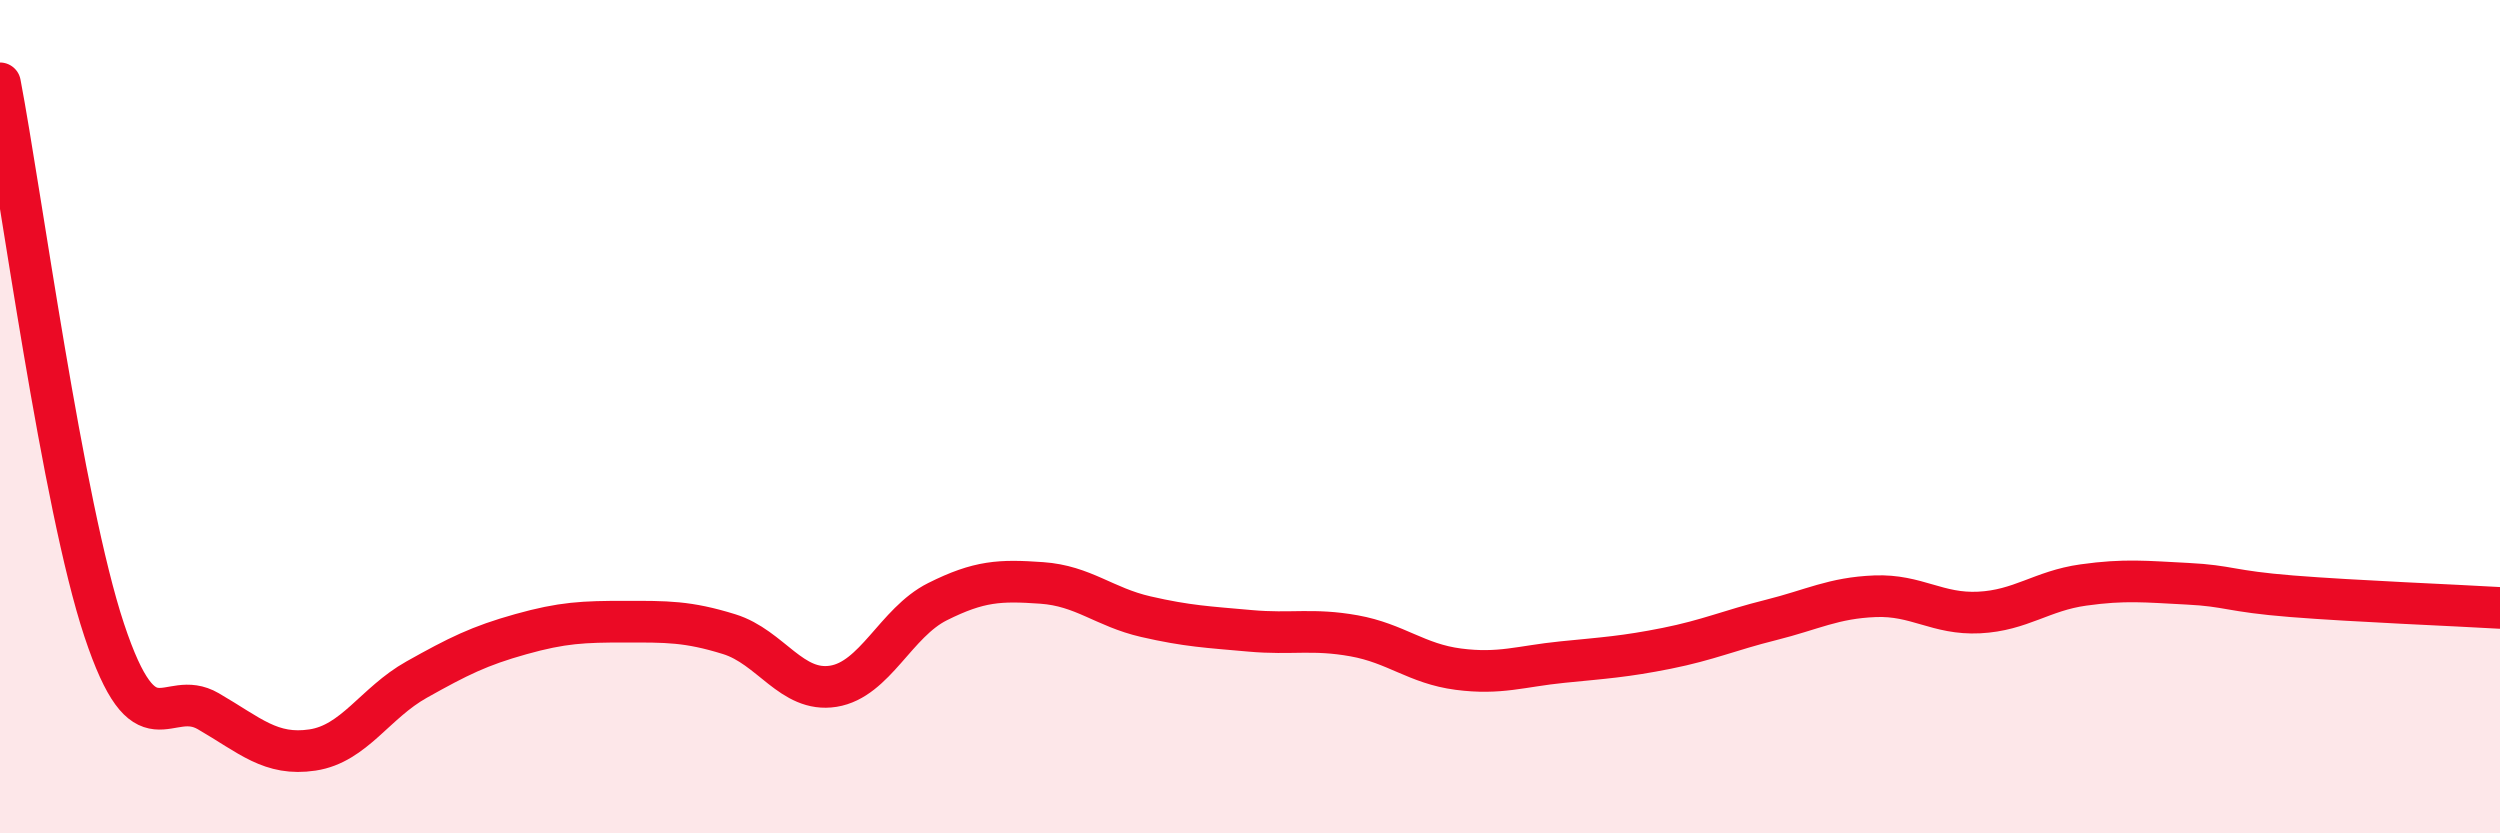 
    <svg width="60" height="20" viewBox="0 0 60 20" xmlns="http://www.w3.org/2000/svg">
      <path
        d="M 0,2 C 0.5,4.62 1.5,12.11 2.5,15.12 C 3.5,18.13 4,16.49 5,17.07 C 6,17.65 6.5,18.15 7.5,18 C 8.5,17.85 9,16.87 10,16.31 C 11,15.75 11.5,15.5 12.5,15.22 C 13.5,14.94 14,14.92 15,14.92 C 16,14.92 16.5,14.91 17.5,15.22 C 18.5,15.53 19,16.63 20,16.47 C 21,16.31 21.5,14.94 22.5,14.44 C 23.5,13.94 24,13.92 25,13.99 C 26,14.06 26.5,14.57 27.5,14.8 C 28.5,15.03 29,15.05 30,15.14 C 31,15.23 31.5,15.08 32.5,15.26 C 33.5,15.44 34,15.93 35,16.06 C 36,16.19 36.5,15.99 37.5,15.89 C 38.5,15.79 39,15.76 40,15.56 C 41,15.36 41.5,15.13 42.5,14.88 C 43.5,14.63 44,14.35 45,14.31 C 46,14.27 46.5,14.75 47.5,14.7 C 48.5,14.65 49,14.18 50,14.04 C 51,13.9 51.5,13.96 52.5,14.01 C 53.5,14.06 53.5,14.19 55,14.31 C 56.5,14.43 59,14.53 60,14.59L60 20L0 20Z"
        fill="#EB0A25"
        opacity="0.1"
        stroke-linecap="round"
        stroke-linejoin="round"
      />
      <path
        d="M 0,2 C 0.5,4.62 1.5,12.11 2.5,15.12 C 3.5,18.13 4,16.49 5,17.07 C 6,17.65 6.5,18.15 7.5,18 C 8.5,17.85 9,16.87 10,16.31 C 11,15.75 11.5,15.5 12.5,15.22 C 13.5,14.94 14,14.92 15,14.92 C 16,14.92 16.5,14.91 17.5,15.22 C 18.5,15.53 19,16.63 20,16.47 C 21,16.31 21.5,14.94 22.5,14.44 C 23.5,13.94 24,13.92 25,13.99 C 26,14.06 26.5,14.57 27.5,14.8 C 28.5,15.03 29,15.05 30,15.14 C 31,15.23 31.5,15.08 32.5,15.26 C 33.5,15.44 34,15.93 35,16.06 C 36,16.19 36.5,15.99 37.5,15.89 C 38.5,15.79 39,15.76 40,15.56 C 41,15.36 41.5,15.13 42.5,14.88 C 43.5,14.63 44,14.35 45,14.31 C 46,14.27 46.5,14.75 47.5,14.7 C 48.5,14.65 49,14.18 50,14.04 C 51,13.9 51.5,13.96 52.5,14.01 C 53.5,14.06 53.5,14.19 55,14.31 C 56.5,14.43 59,14.53 60,14.59"
        stroke="#EB0A25"
        stroke-width="1"
        fill="none"
        stroke-linecap="round"
        stroke-linejoin="round"
      />
    </svg>
  